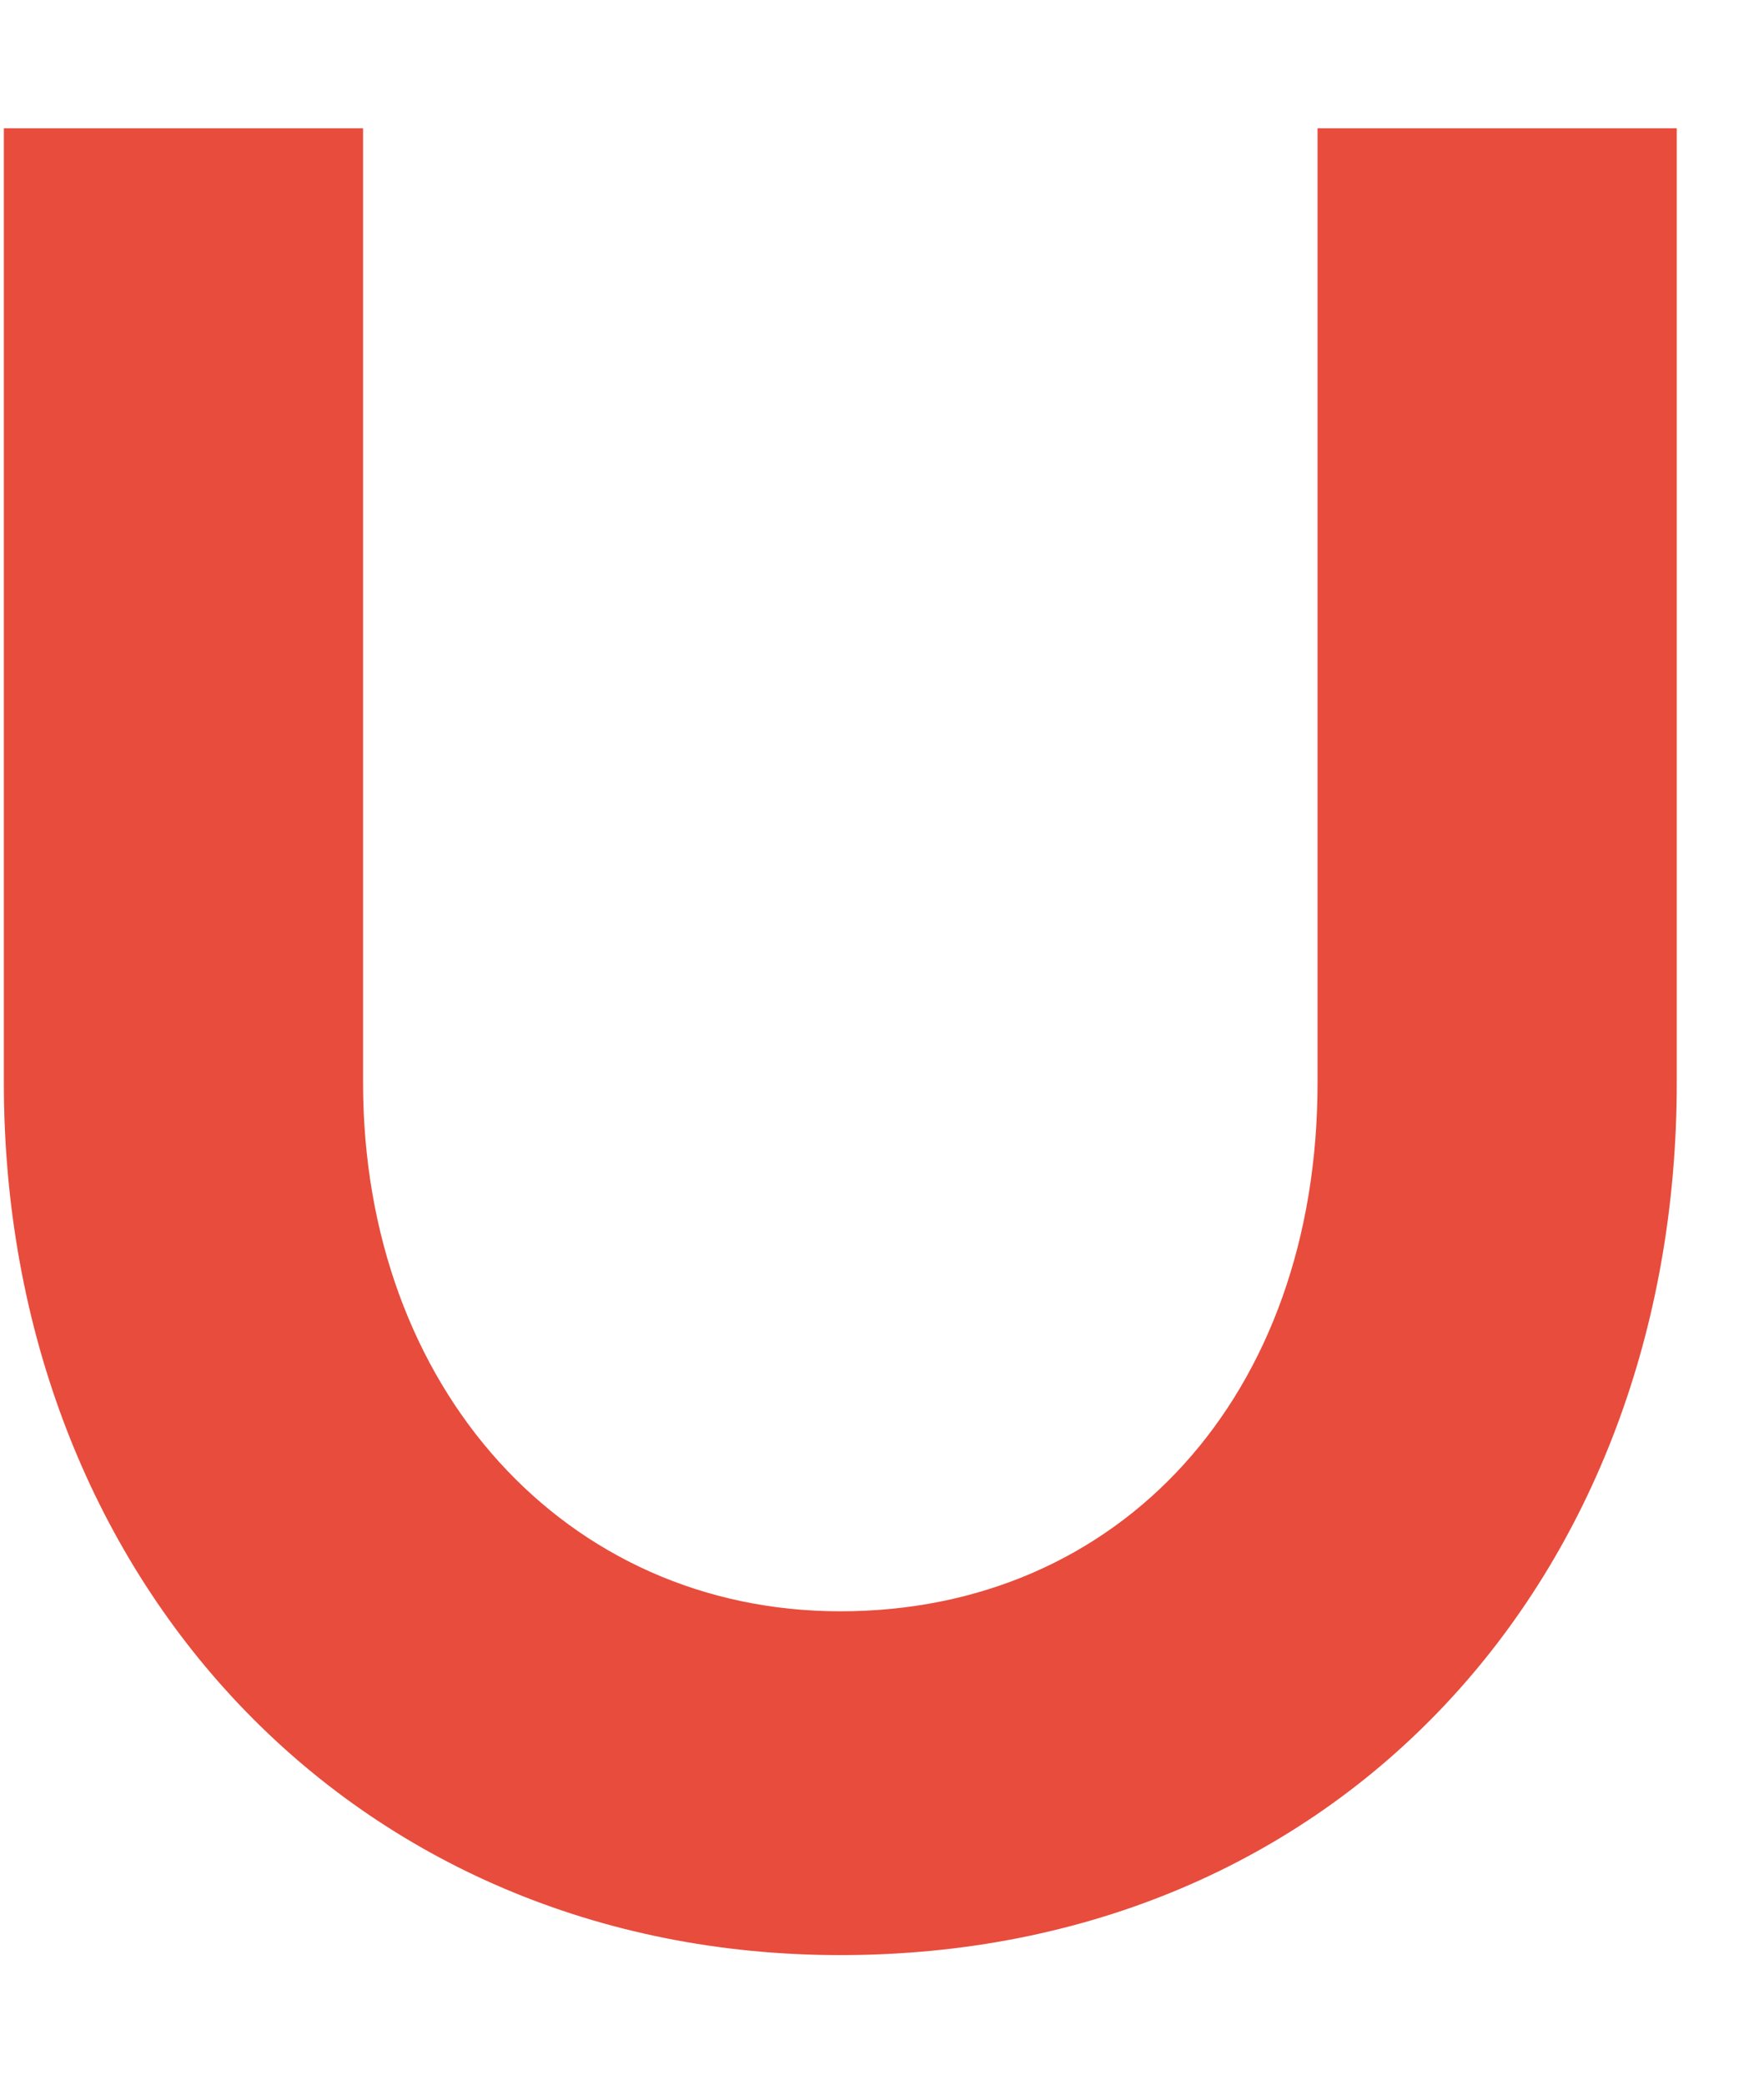<?xml version="1.0" encoding="UTF-8"?> <svg xmlns="http://www.w3.org/2000/svg" width="11" height="13" viewBox="0 0 11 13" fill="none"><path d="M5.24 10.048C6.984 10.048 8.216 8.704 8.216 6.752V0.8H10.456V6.752C10.456 9.84 8.344 12.192 5.24 12.192C2.2 12.192 0.024 9.84 0.024 6.752V0.8H2.264V6.752C2.264 8.656 3.528 10.048 5.24 10.048Z" fill="#E84C3C"></path></svg> 